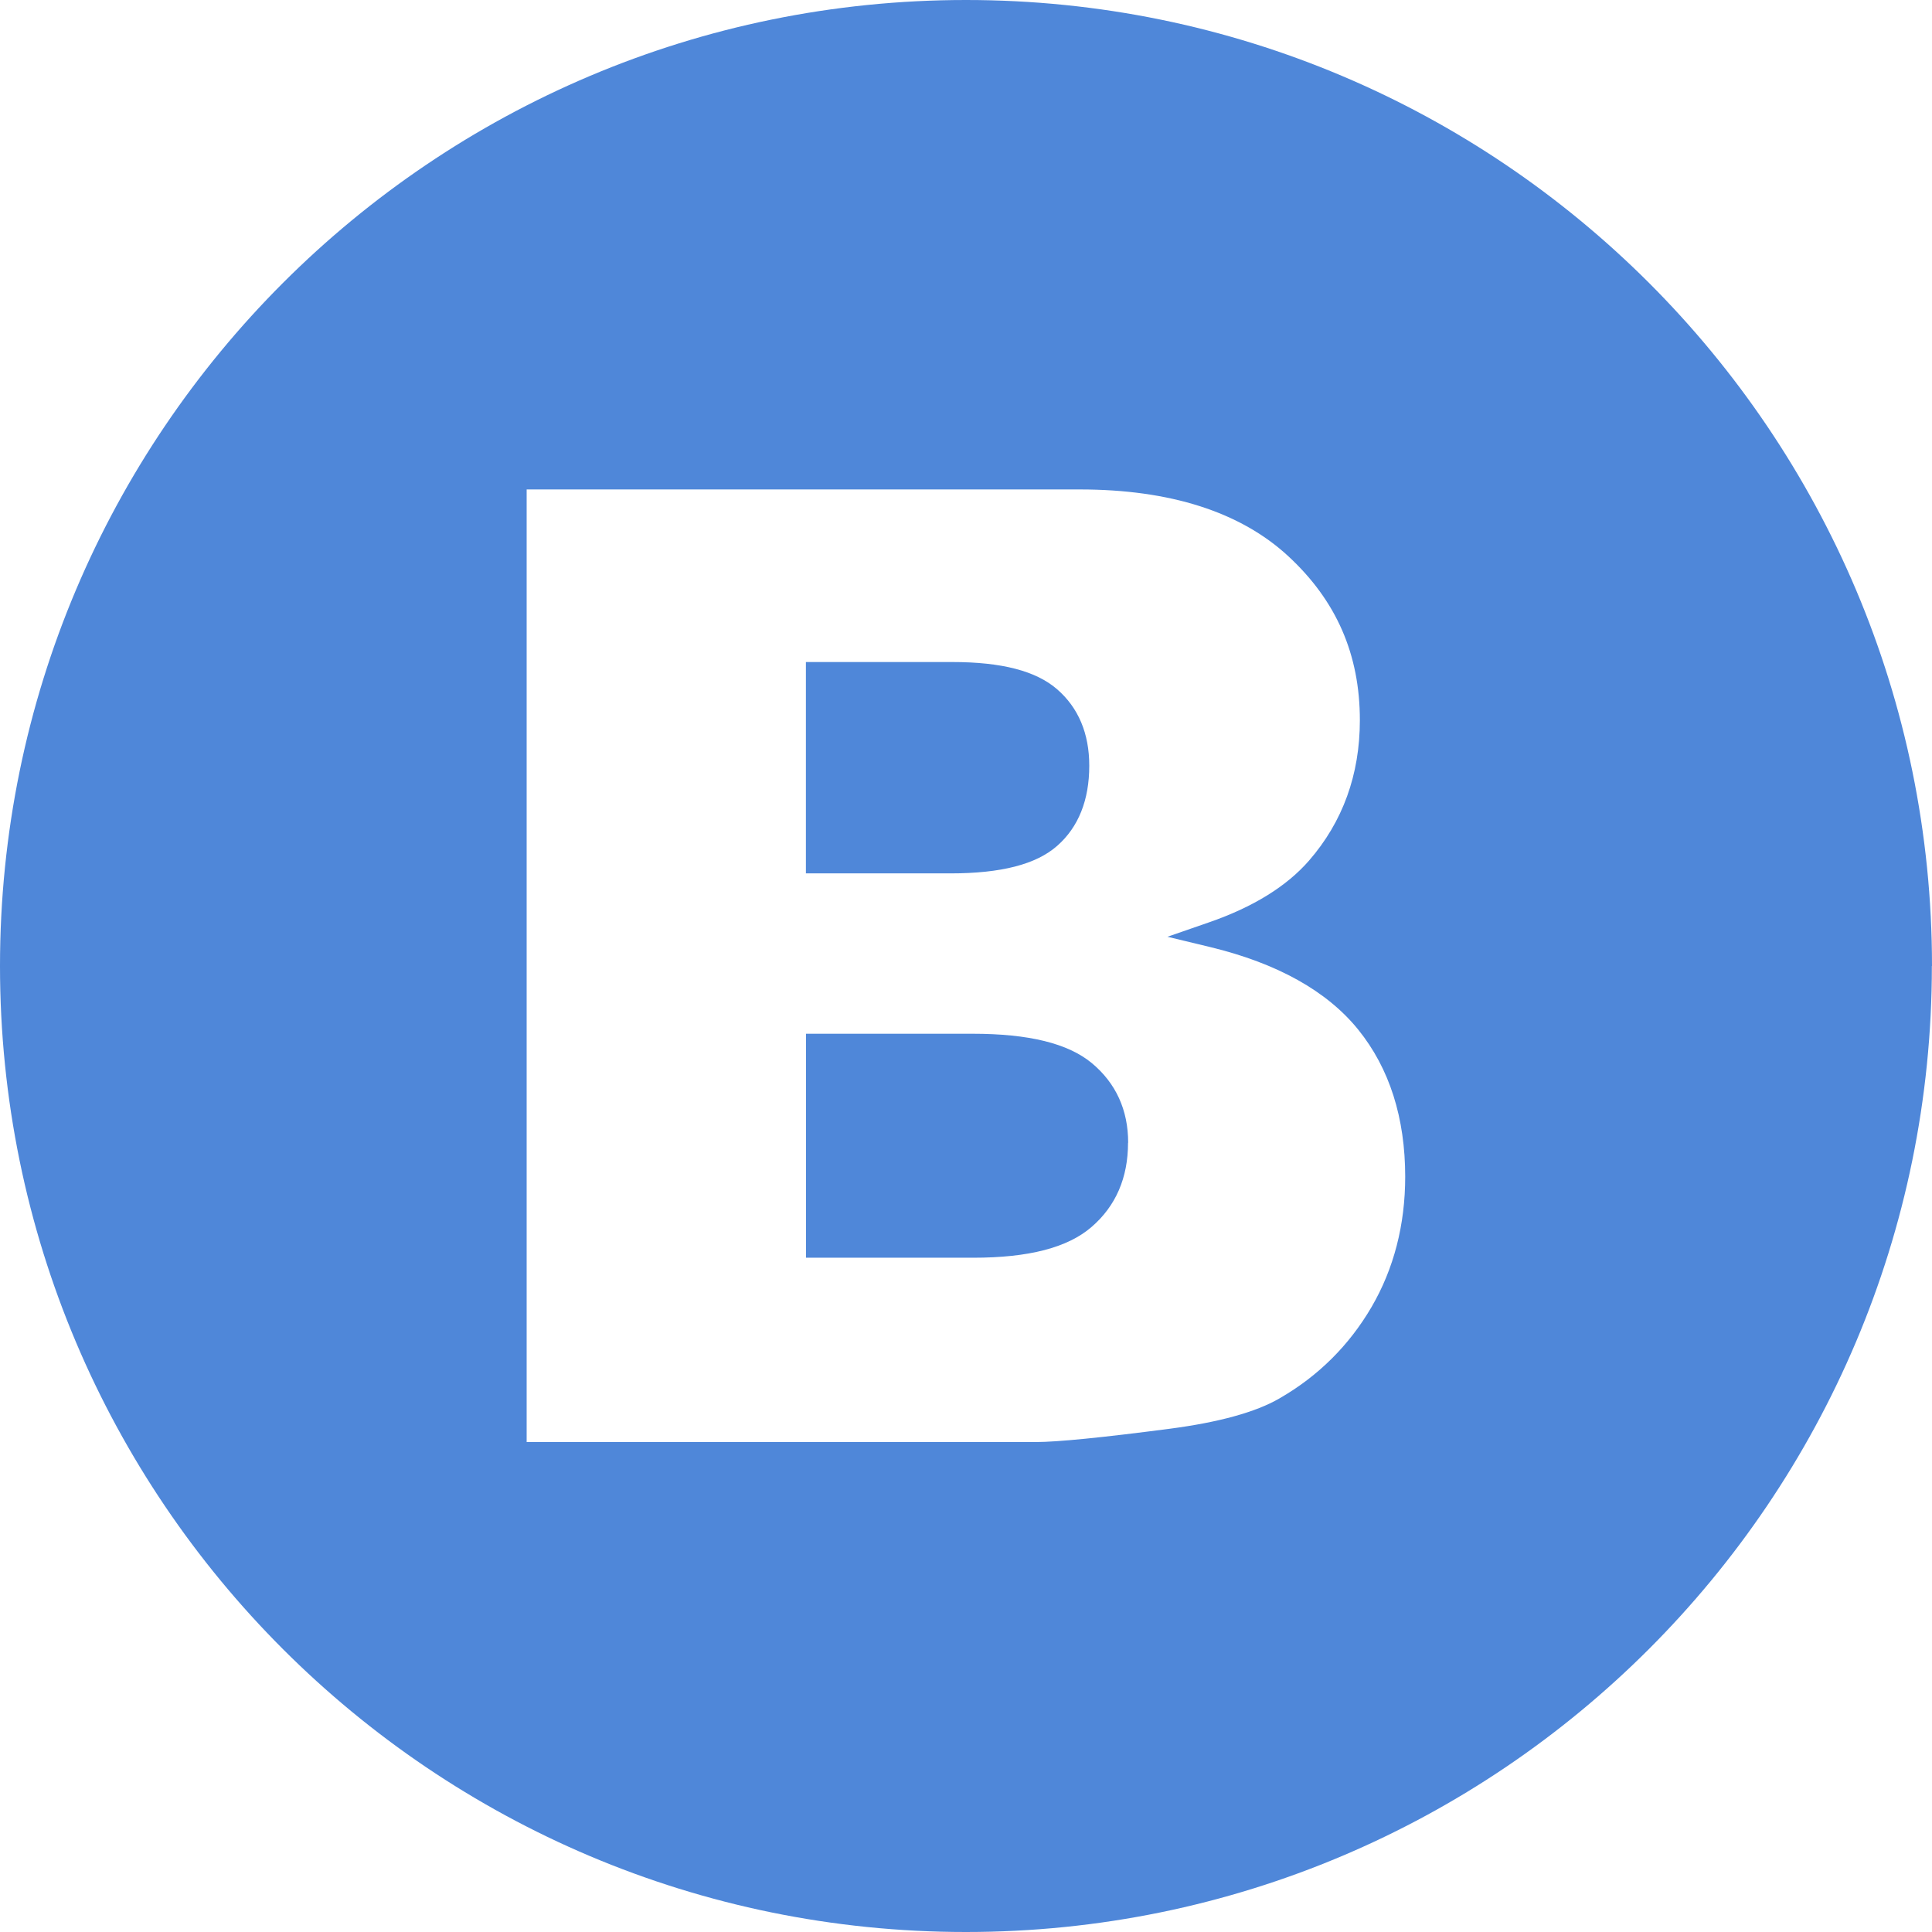 <?xml version="1.0" encoding="UTF-8" standalone="no"?><svg xmlns="http://www.w3.org/2000/svg" xmlns:xlink="http://www.w3.org/1999/xlink" data-name="Layer 2" fill="#4f87d9" height="150" preserveAspectRatio="xMidYMid meet" version="1" viewBox="0.0 0.0 150.0 150.0" width="150" zoomAndPan="magnify"><g id="change1_1"><path d="m87.58,88.73c0,2.71-.95,4.91-2.83,6.53-1.86,1.61-4.87,2.39-9.2,2.39h-12.97v-17.39h12.92c4.39,0,7.42.75,9.27,2.28,1.87,1.56,2.82,3.64,2.82,6.18Zm-5.5-23.06c1.65-1.45,2.49-3.55,2.49-6.22,0-2.5-.84-4.5-2.5-5.94-1.64-1.42-4.3-2.11-8.14-2.11h-11.36v16.41h11.21c3.95,0,6.67-.7,8.3-2.14Zm67.91,9.33c0,41.42-33.58,75-75,75S0,116.42,0,75,33.58,0,75,0s75,33.58,75,75Zm-40.89,16.37c0-4.58-1.22-8.42-3.64-11.42-2.42-3-6.29-5.16-11.5-6.42l-3.32-.8,3.23-1.12c3.41-1.18,6.02-2.79,7.76-4.79,2.62-3.01,3.95-6.68,3.95-10.9,0-5.11-1.82-9.28-5.56-12.74-3.71-3.43-9.16-5.18-16.19-5.18h-42.94v73.96h39.52c1.68,0,5.18-.35,10.39-1.03,3.82-.5,6.7-1.29,8.54-2.36,3.01-1.73,5.41-4.12,7.15-7.1,1.73-2.97,2.61-6.38,2.61-10.12Z"/></g></svg>